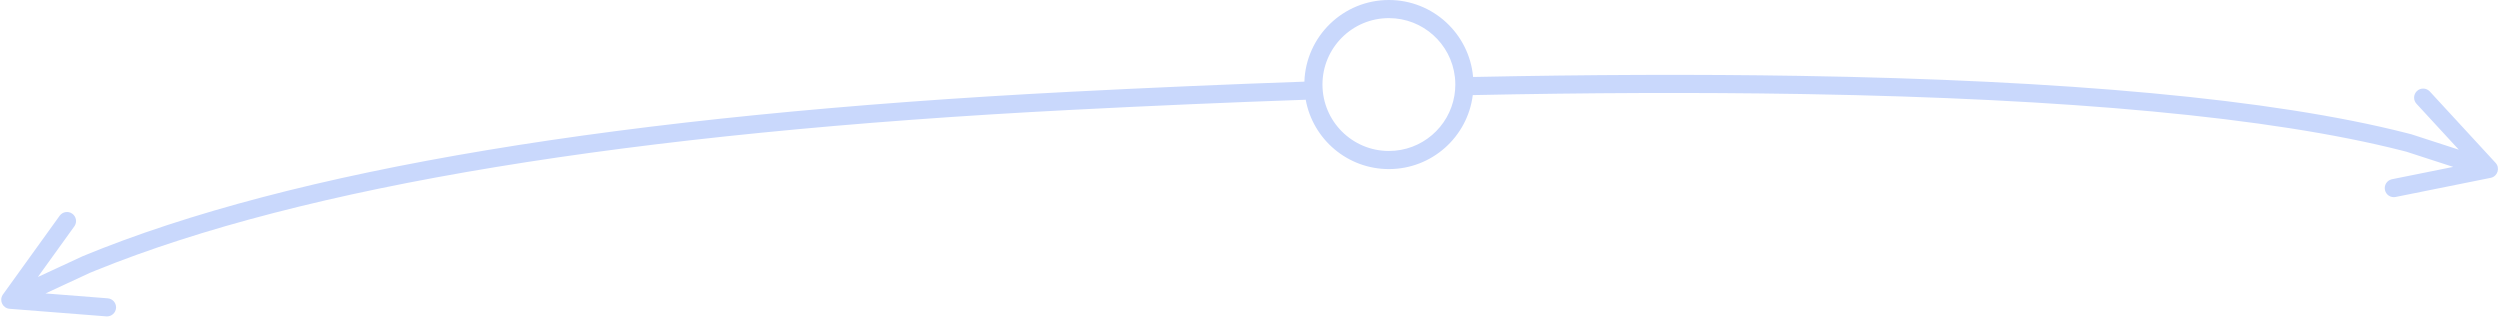 <svg xmlns="http://www.w3.org/2000/svg" width="828" height="105" viewBox="0 0 828 105">
    <path fill="#C9D8FC" d="M460 0c14.62 0 26.621 11.204 27.89 25.493 37.9-.776 74.215-.925 108.249-.363 87.555 1.445 156.18 7.523 201.087 18.98l1.354.35.17.049 15.604 5.063-14.01-15.202c-1.08-1.171-1.05-2.971.037-4.106l.135-.133c1.172-1.08 2.971-1.05 4.106.038l.133.135 21.772 23.624c1.544 1.676.724 4.37-1.44 4.934l-.175.04-31.494 6.338c-1.624.327-3.206-.725-3.533-2.349-.315-1.566.652-3.093 2.178-3.493l.171-.04 20.267-4.079-15.51-5.034-1.259-.324c-43.892-11.196-111.2-17.232-197.058-18.747l-2.634-.045c-34.024-.562-70.344-.411-108.257.368C486.063 45.31 474.28 56 460 56c-13.746 0-25.178-9.905-27.549-22.967-25.411.88-51.35 2.007-77.624 3.357-146.478 7.526-254.169 25.258-322.98 53.124l-2.04.834-14.743 6.838 20.61 1.614c1.593.125 2.798 1.472 2.766 3.05l-.009.175c-.125 1.593-1.472 2.798-3.049 2.766l-.176-.009-32.028-2.508c-2.274-.178-3.505-2.714-2.298-4.6l.098-.144 18.775-26.069c.968-1.344 2.843-1.649 4.188-.68 1.292.93 1.624 2.7.787 4.03l-.106.157-12.083 16.775 14.83-6.877.117-.051c69.475-28.669 178.453-46.783 327.033-54.417 26.229-1.348 52.124-2.473 77.497-3.353C432.519 12.024 444.856 0 460 0zm0 6c-12.15 0-22 9.85-22 22s9.85 22 22 22c10.916 0 19.975-7.95 21.703-18.375.195-1.18.297-2.39.297-3.625 0-.804-.043-1.597-.127-2.379l-.015-.136C480.61 14.519 471.3 6 460 6z"/>
</svg>
